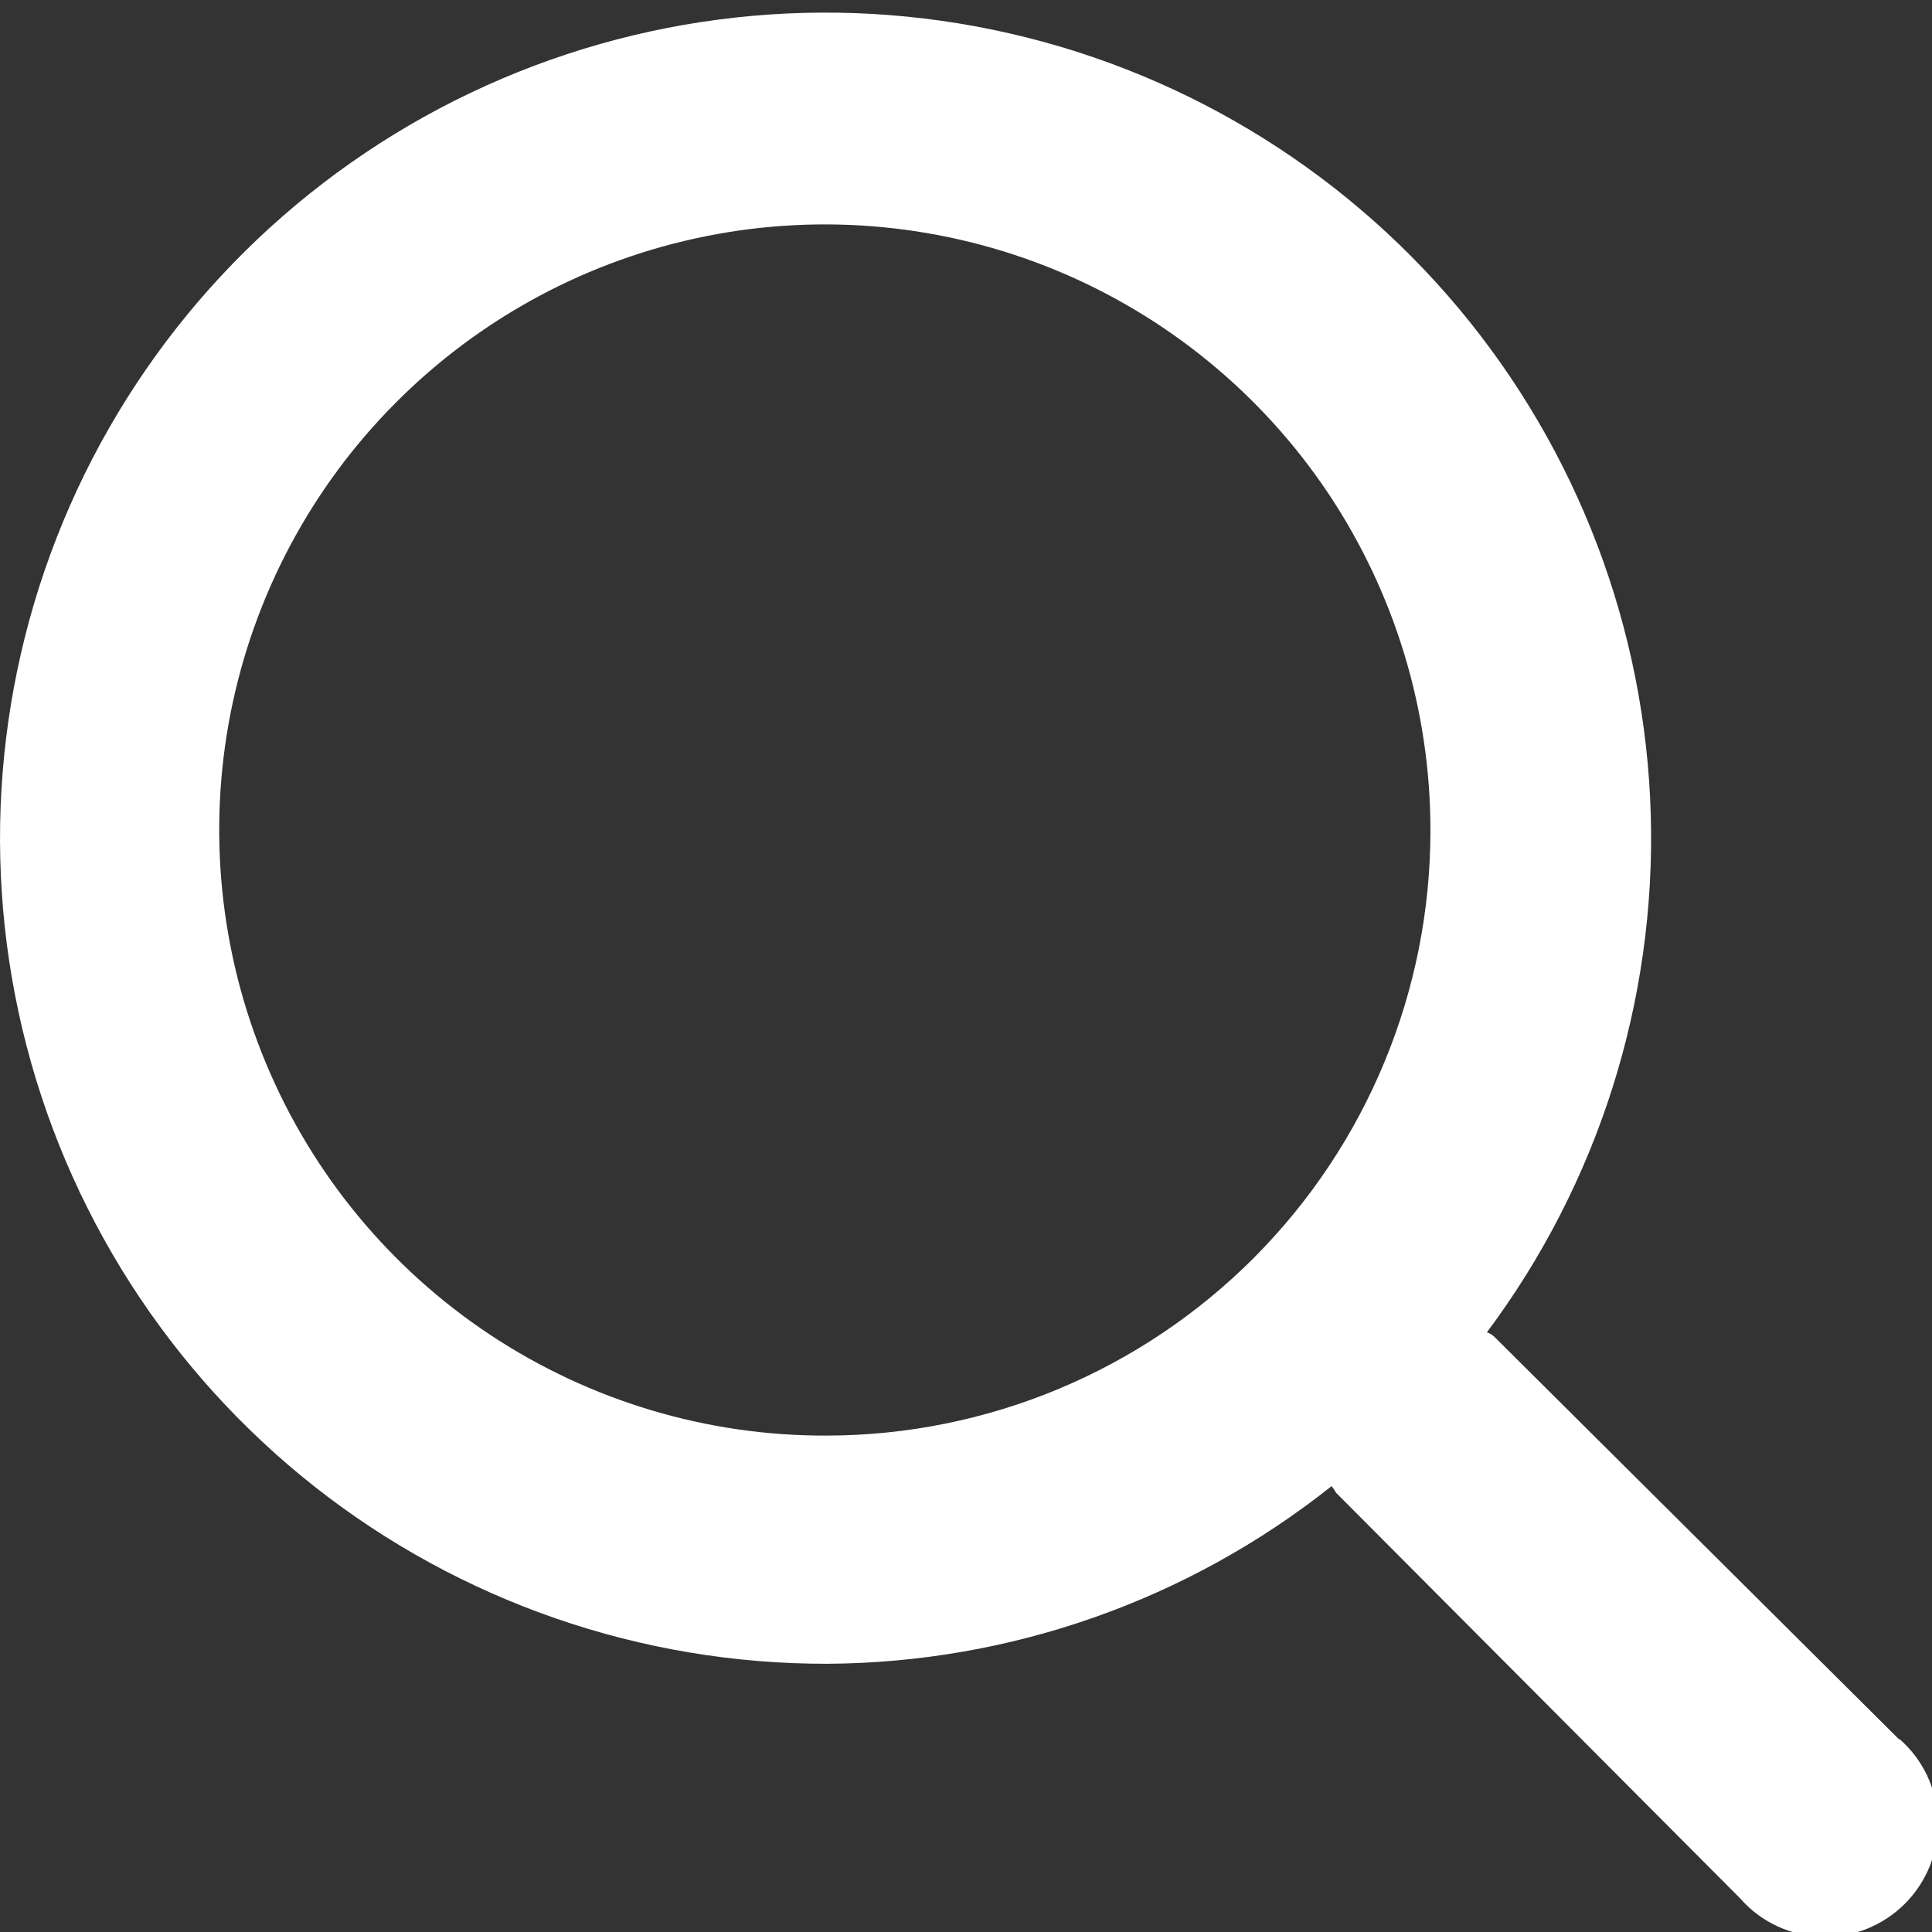 <svg width="18" height="18" viewBox="0 0 18 18" fill="none" xmlns="http://www.w3.org/2000/svg">
<rect x="0" y="0" width="18" height="18" fill="#333333" stroke="none"/>
<g clip-path="url(#clip0_4_7)">
<path d="M17.695 16.207L13.929 12.461C13.908 12.439 13.882 12.422 13.853 12.413C14.89 11.025 15.428 9.328 15.38 7.596C15.332 5.864 14.7 4.199 13.588 2.87C12.475 1.542 10.947 0.628 9.25 0.277C7.553 -0.074 5.788 0.158 4.239 0.936C2.691 1.714 1.451 2.991 0.719 4.562C-0.012 6.133 -0.192 7.904 0.209 9.59C0.61 11.275 1.569 12.776 2.929 13.849C4.29 14.922 5.973 15.504 7.705 15.501C9.414 15.492 11.069 14.909 12.406 13.846C12.422 13.865 12.436 13.886 12.448 13.908L16.214 17.688C16.309 17.797 16.425 17.884 16.556 17.945C16.686 18.006 16.828 18.04 16.971 18.045C17.115 18.049 17.259 18.024 17.392 17.971C17.526 17.917 17.648 17.837 17.749 17.735C17.851 17.633 17.93 17.511 17.983 17.377C18.035 17.243 18.06 17.1 18.055 16.956C18.05 16.812 18.015 16.671 17.954 16.541C17.892 16.411 17.804 16.295 17.695 16.2V16.207ZM7.705 13.375C6.589 13.38 5.496 13.052 4.565 12.435C3.634 11.817 2.908 10.937 2.478 9.907C2.048 8.876 1.933 7.741 2.148 6.645C2.364 5.549 2.899 4.542 3.688 3.751C4.476 2.96 5.481 2.42 6.576 2.201C7.671 1.981 8.807 2.092 9.839 2.518C10.871 2.945 11.754 3.668 12.375 4.596C12.995 5.525 13.327 6.616 13.327 7.733C13.329 9.226 12.738 10.659 11.684 11.717C10.63 12.775 9.199 13.372 7.705 13.375Z" fill="white"/>
</g>
<defs>
<clipPath id="clip0_4_7">
<rect width="18" height="18" fill="white"/>
</clipPath>
</defs>
</svg>
